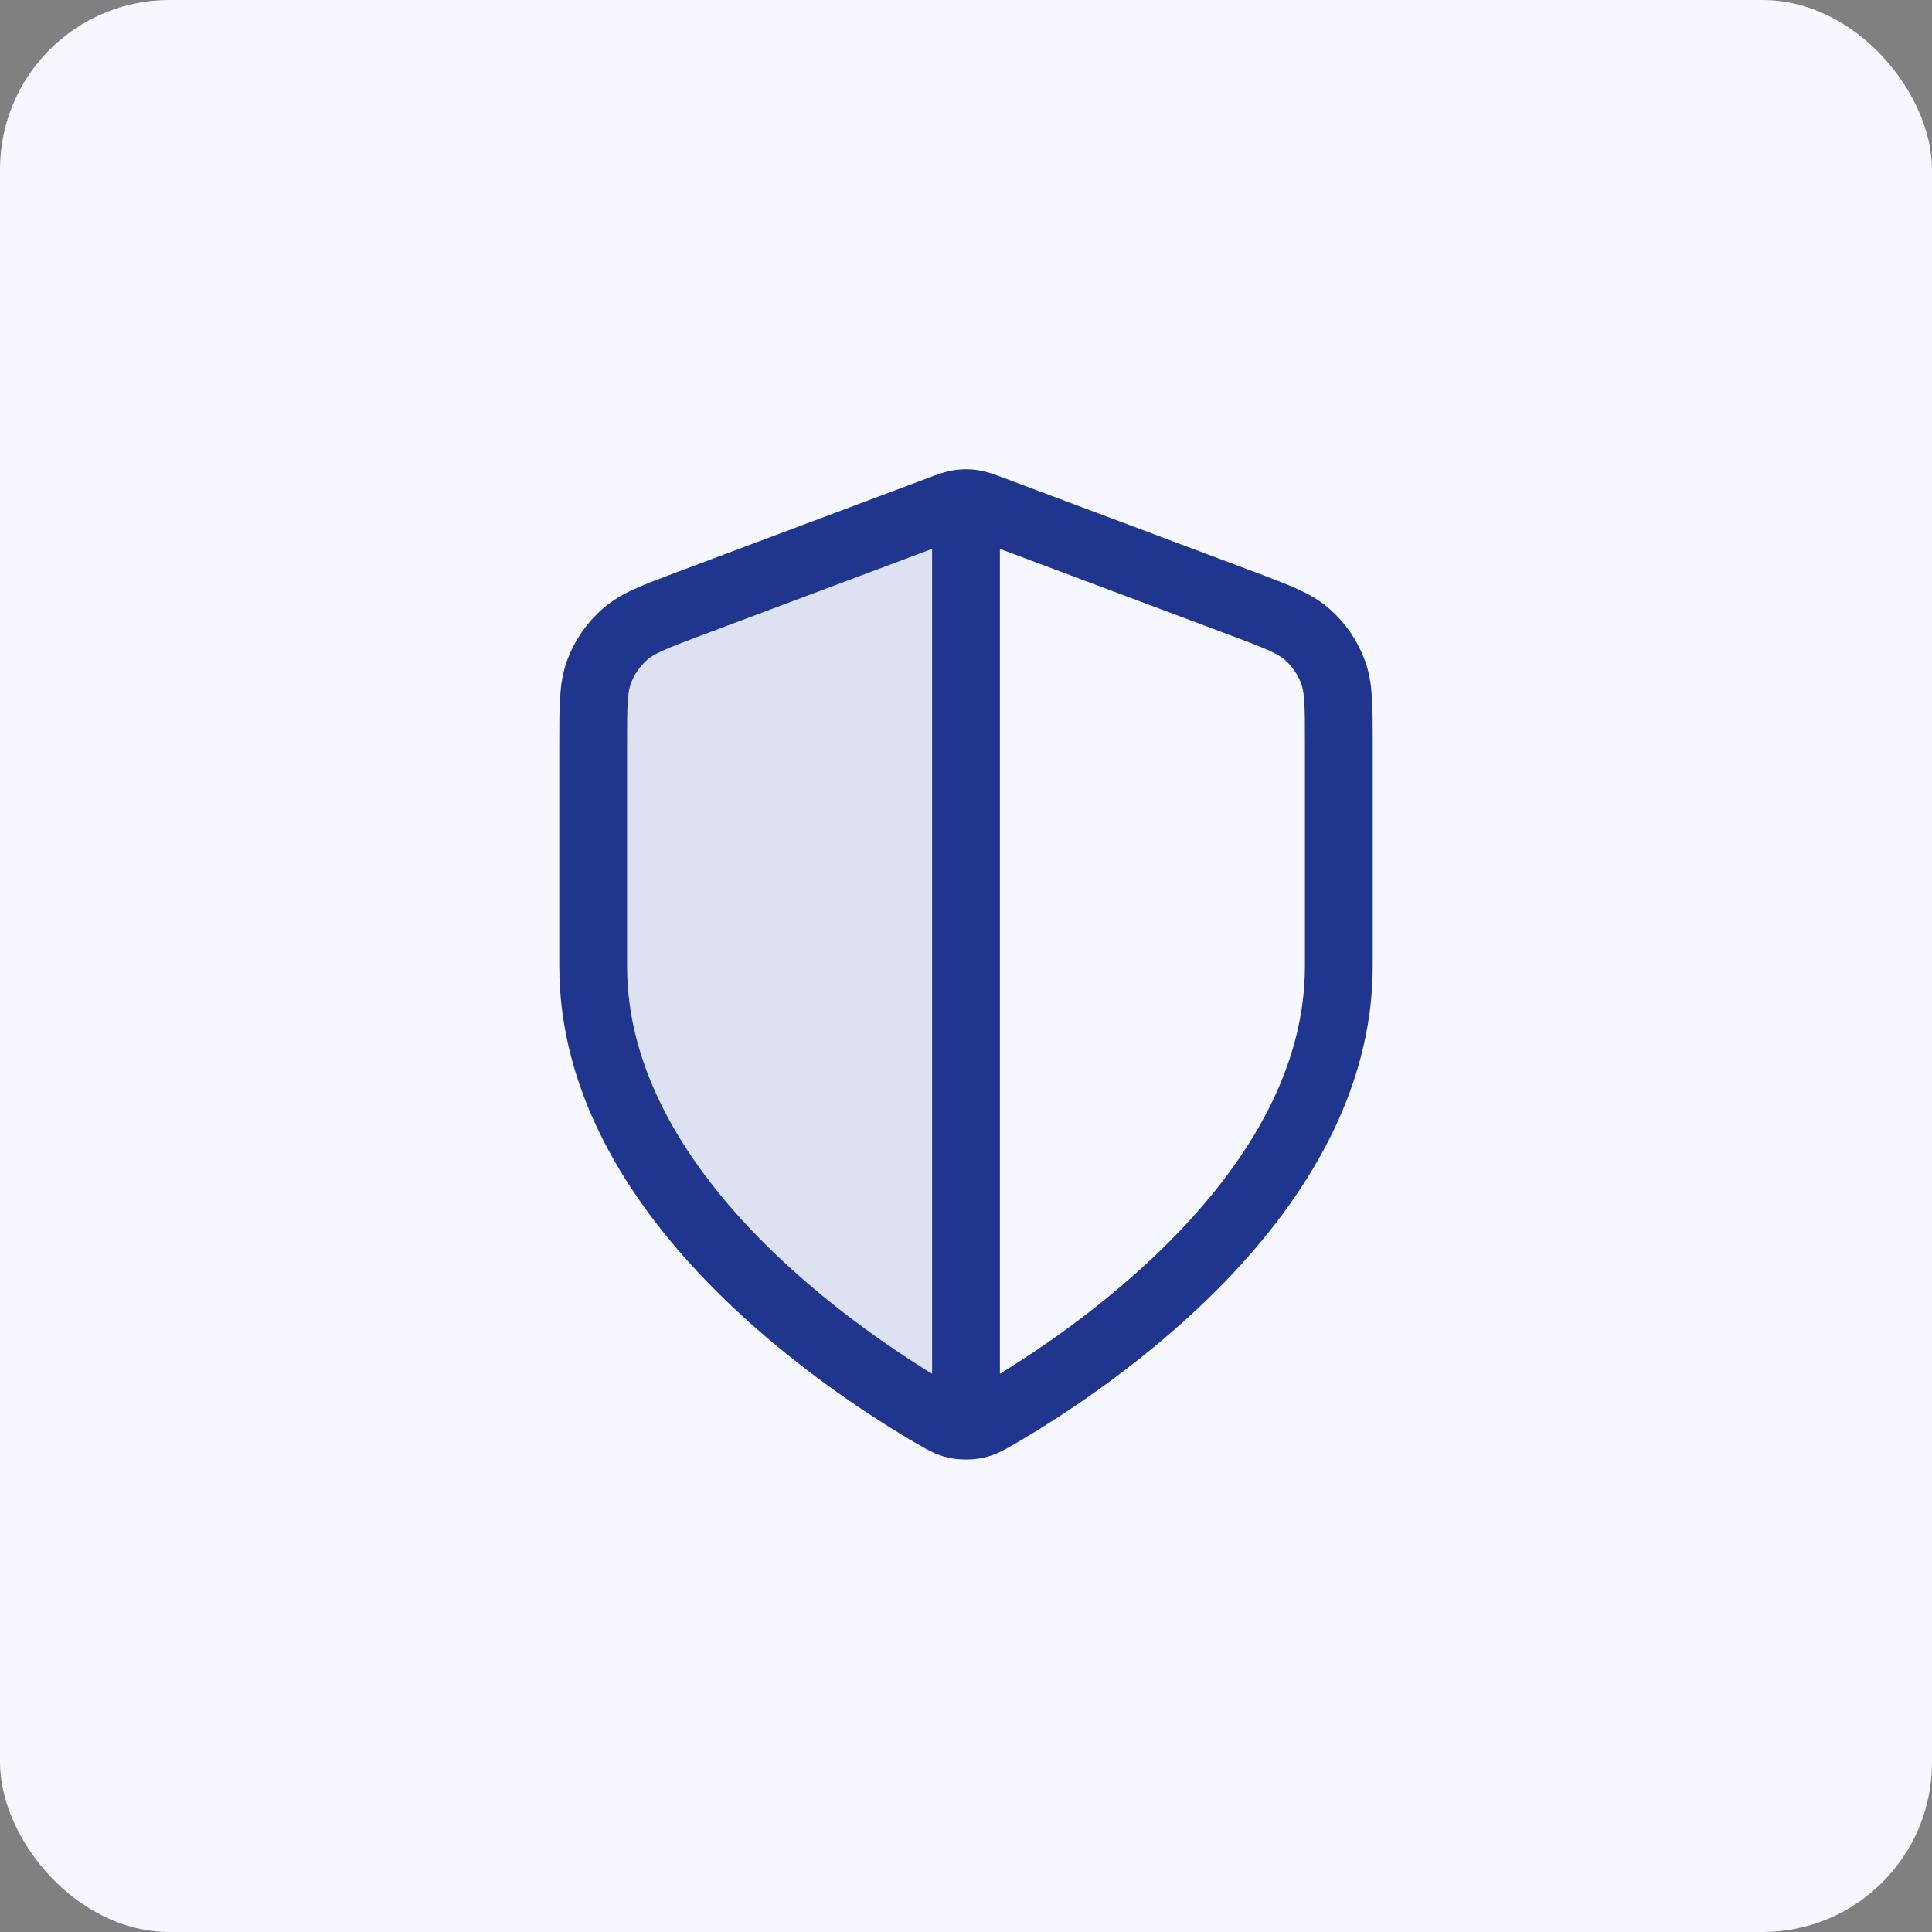 <?xml version="1.0" encoding="UTF-8"?> <svg xmlns="http://www.w3.org/2000/svg" width="57" height="57" viewBox="0 0 57 57" fill="none"><rect x="0" y="0" width="57" height="57" fill="#808080" stroke="none"/> <rect width="57" height="57" rx="5" fill="#F7F8FF"></rect> <path opacity="0.12" d="M20.355 17.805L27.727 15.04C28.013 14.933 28.156 14.879 28.303 14.858C28.369 14.848 28.434 14.844 28.5 14.844V42.06C28.398 42.06 28.295 42.051 28.212 42.033C27.997 41.987 27.845 41.898 27.54 41.721C24.862 40.158 17.5 35.249 17.5 28.5V21.924C17.5 20.825 17.5 20.276 17.68 19.803C17.839 19.386 18.097 19.013 18.432 18.718C18.811 18.384 19.326 18.191 20.355 17.805Z" fill="#20358D"></path> <path d="M28.5 15.438V41.562M39.5 28.5C39.5 35.249 32.138 40.158 29.46 41.721C29.155 41.898 29.003 41.987 28.788 42.033C28.622 42.069 28.378 42.069 28.212 42.033C27.997 41.987 27.845 41.898 27.54 41.721C24.862 40.158 17.5 35.249 17.5 28.5V21.924C17.5 20.825 17.5 20.275 17.68 19.803C17.839 19.385 18.097 19.013 18.432 18.718C18.811 18.383 19.326 18.19 20.355 17.804L27.727 15.04C28.013 14.932 28.156 14.879 28.303 14.858C28.434 14.839 28.566 14.839 28.697 14.858C28.844 14.879 28.987 14.932 29.273 15.04L36.645 17.804C37.674 18.19 38.189 18.383 38.568 18.718C38.903 19.013 39.161 19.385 39.32 19.803C39.5 20.275 39.5 20.825 39.5 21.924V28.5Z" stroke="#20358D" stroke-width="2" stroke-linecap="round" stroke-linejoin="round"></path> </svg> 